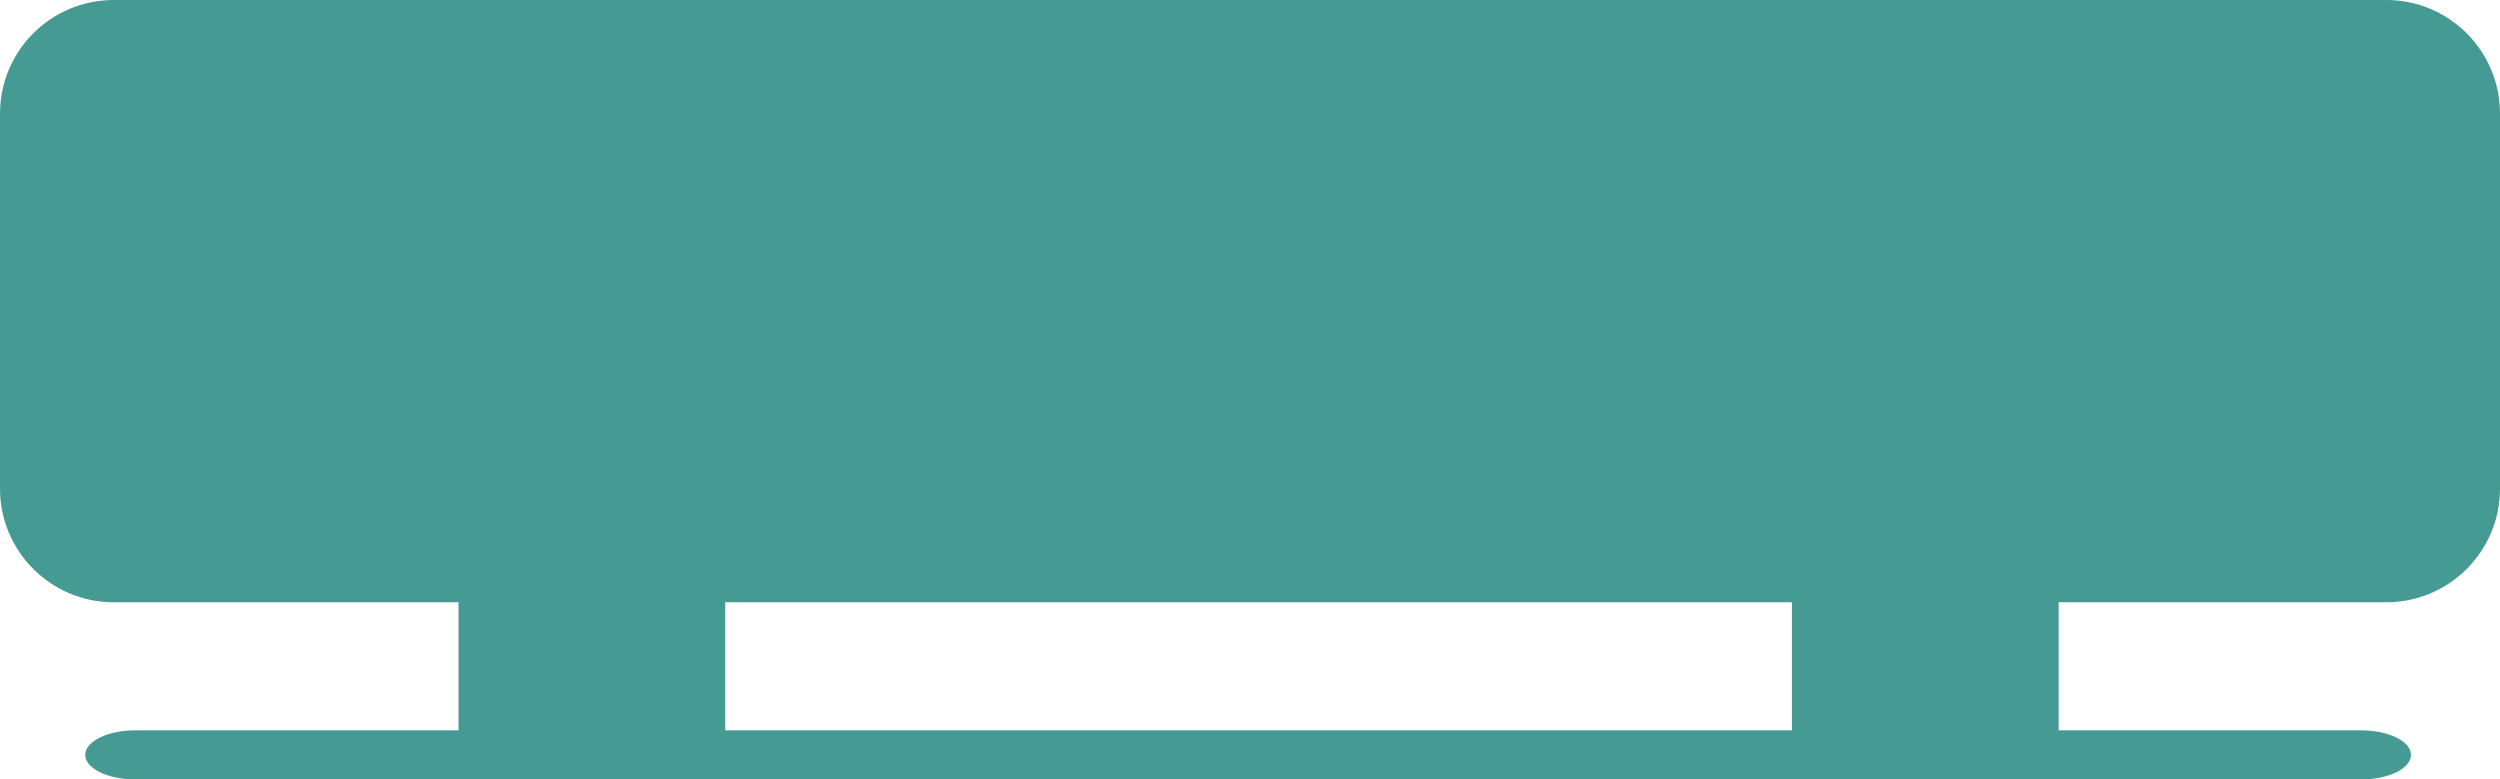 <?xml version="1.0" encoding="UTF-8"?><svg xmlns="http://www.w3.org/2000/svg" viewBox="0 0 220 68.59"><defs><style>.d{fill:#459b94;}</style></defs><g id="a"/><g id="b"><g id="c"><path class="d" d="M210,0H10C4.48,0,0,4.48,0,10V43c0,5.52,4.48,10,10,10h30.35v11.27H11.9c-2.43,0-4.4,.97-4.4,2.16s1.97,2.16,4.4,2.16H207.77c2.43,0,4.4-.97,4.4-2.16s-1.97-2.16-4.4-2.16h-26.61v-11.27h28.84c5.52,0,10-4.48,10-10V10c0-5.52-4.48-10-10-10Zm-52.31,64.27H63.82v-11.27h93.87v11.27Z"/></g></g></svg>